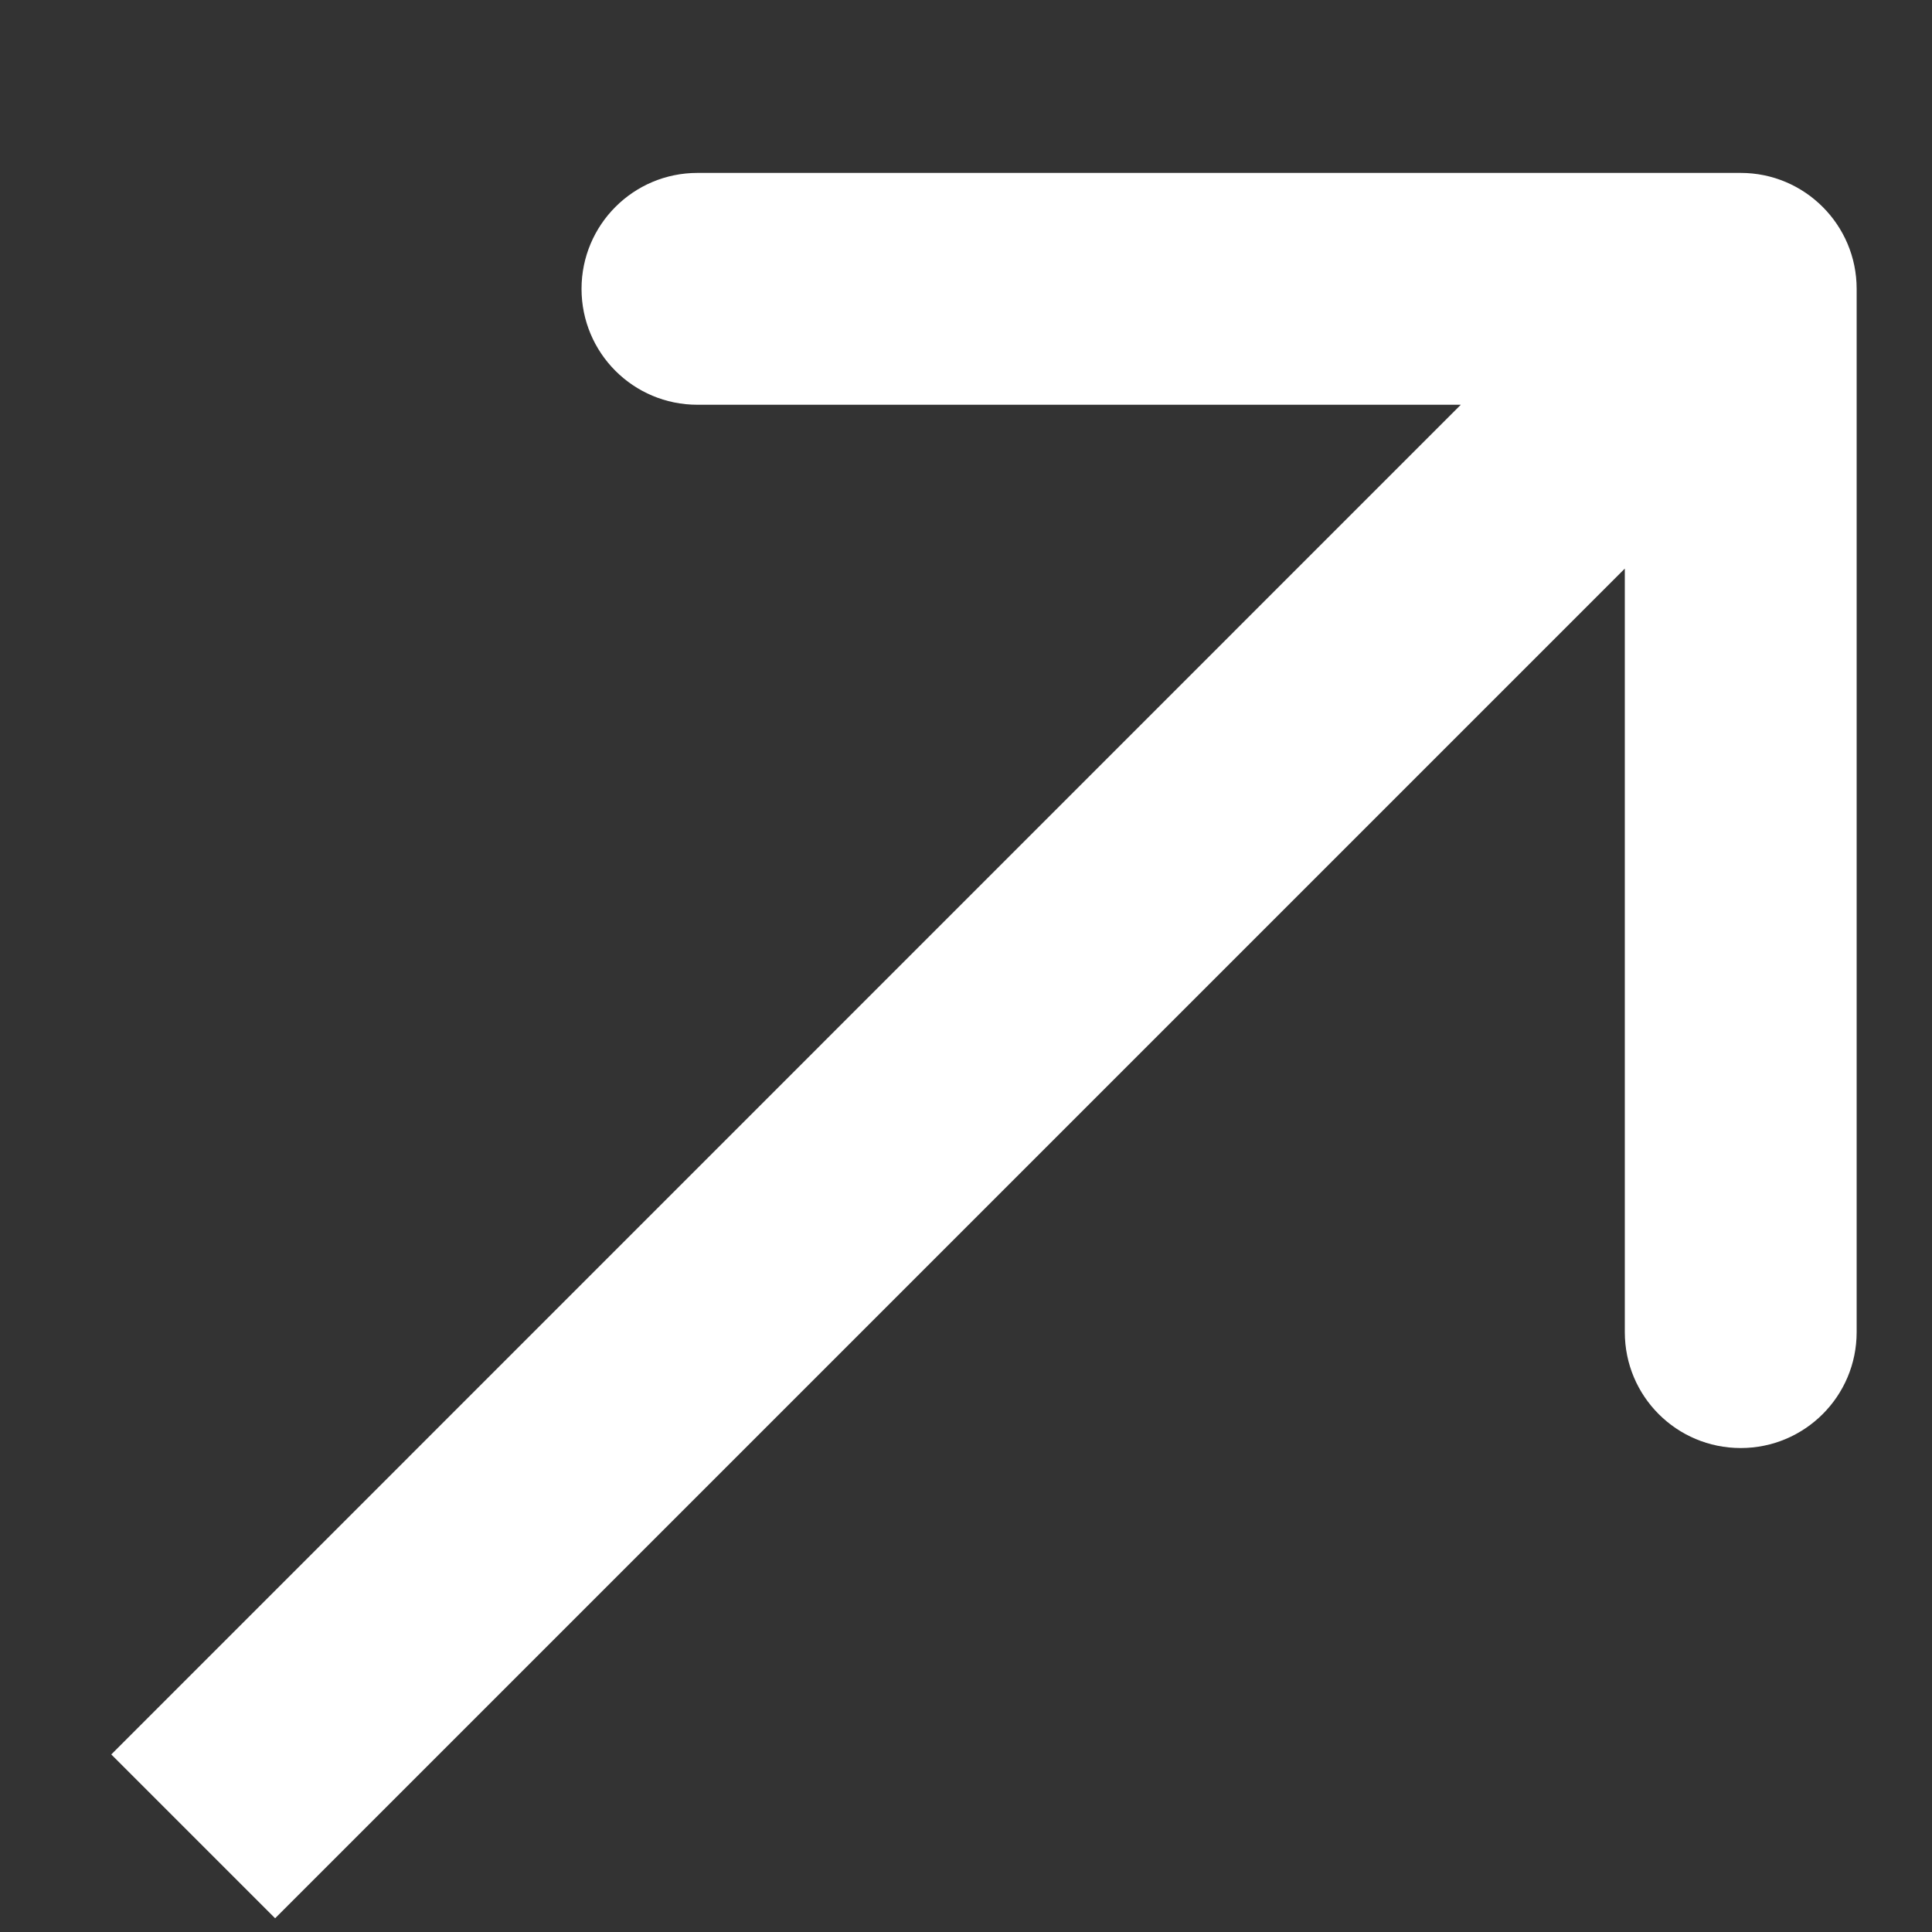 <svg width="10" height="10" viewBox="0 0 10 10" fill="none" xmlns="http://www.w3.org/2000/svg">
<rect x="0" y="0" width="10" height="10" fill="#333333" stroke="none"/>
<path d="M9.61 1.495C9.61 1.164 9.341 0.895 9.01 0.895L3.61 0.895C3.278 0.895 3.01 1.164 3.01 1.495C3.01 1.827 3.278 2.095 3.61 2.095L8.41 2.095L8.41 6.895C8.41 7.227 8.678 7.495 9.01 7.495C9.341 7.495 9.61 7.227 9.61 6.895L9.61 1.495ZM1.424 9.929L9.434 1.919L8.585 1.071L0.576 9.081L1.424 9.929Z" fill="white"/>
</svg>
